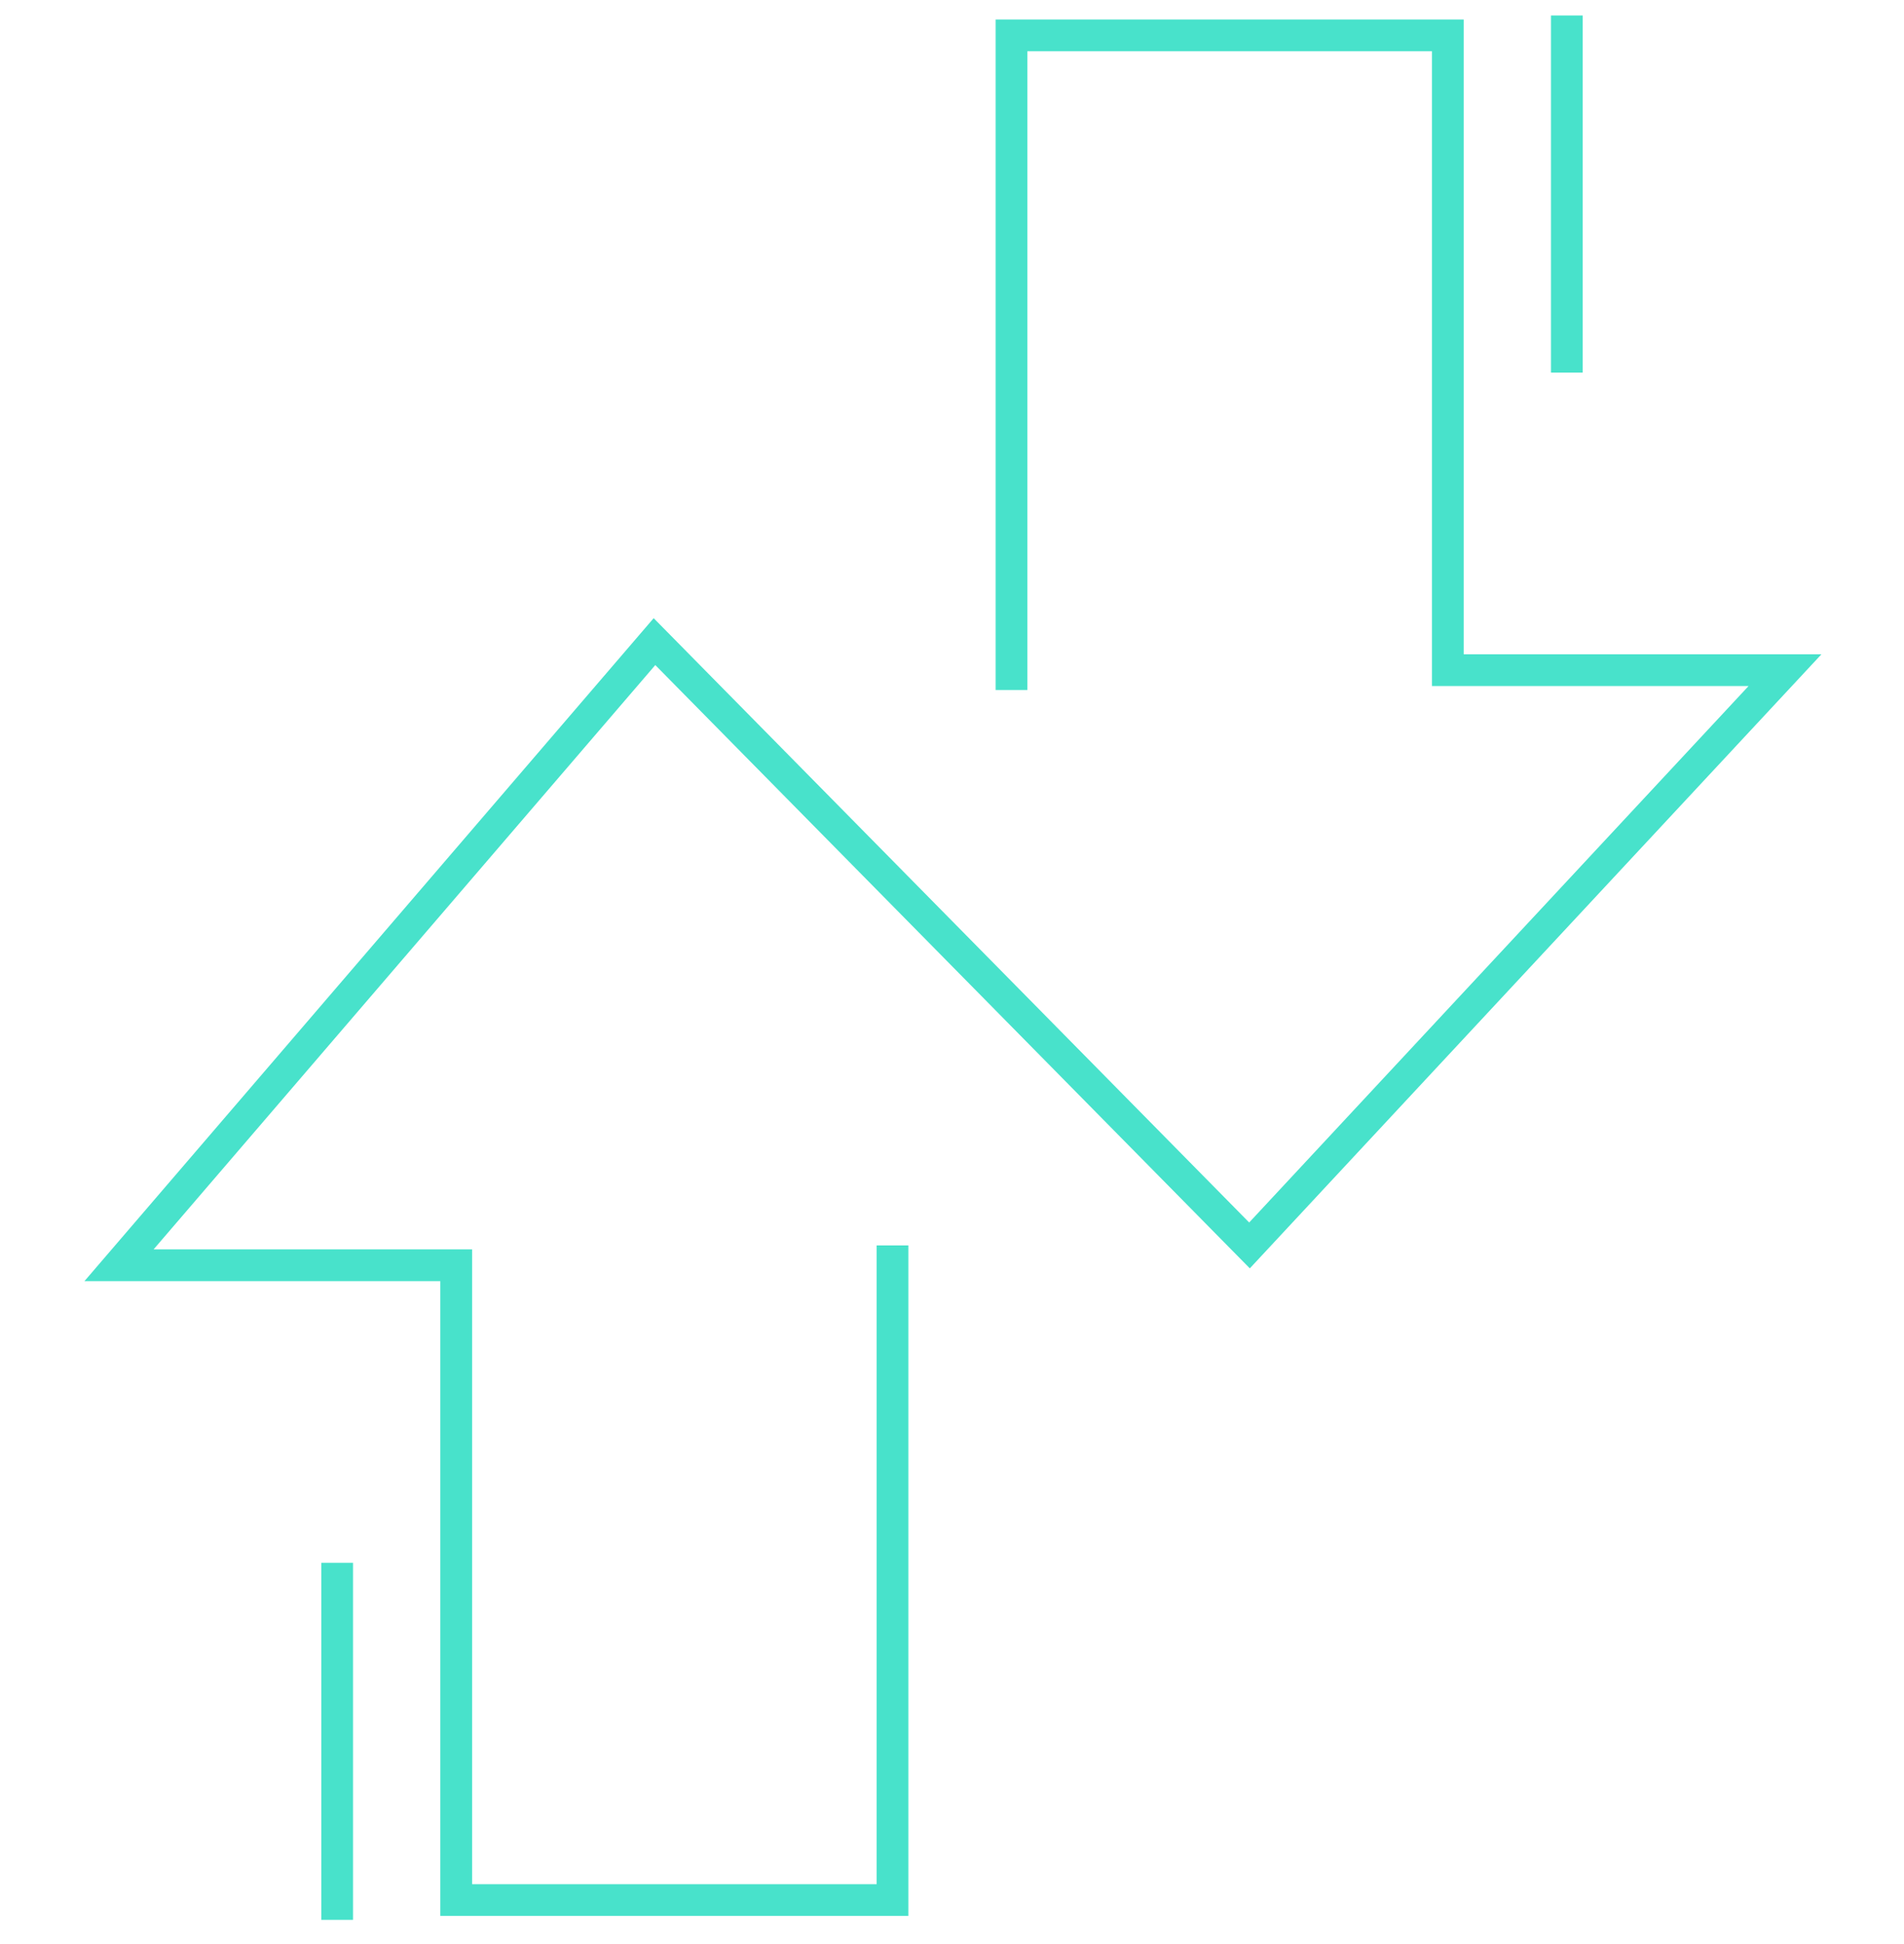 <?xml version="1.0" encoding="UTF-8"?>
<svg xmlns="http://www.w3.org/2000/svg" width="48" height="49" viewBox="0 0 48 49" fill="none">
  <g clip-path="url(#clip0_1301_24045)">
    <path d="M16.52 16.763L3.872 31.491H11.902V47.491H22.1V31.391H22.9V48.291H11.1V32.291H2.129L16.479 15.581L31.492 30.813L44.082 17.291H36.1V1.291H25.9V17.391H25.1V0.491H36.9V16.491H45.919L31.508 31.969L16.52 16.763ZM39.9 0.391H39.1V9.391H39.9V0.391ZM8.1 48.391H8.9V39.391H8.1V48.391Z" fill="#48E2CB"></path>
  </g>
  <defs>
    <clipPath id="clip0_1301_24045">
      <rect width="48" height="48" fill="white" transform="translate(0 0.391)"></rect>
    </clipPath>
  </defs>
</svg>
